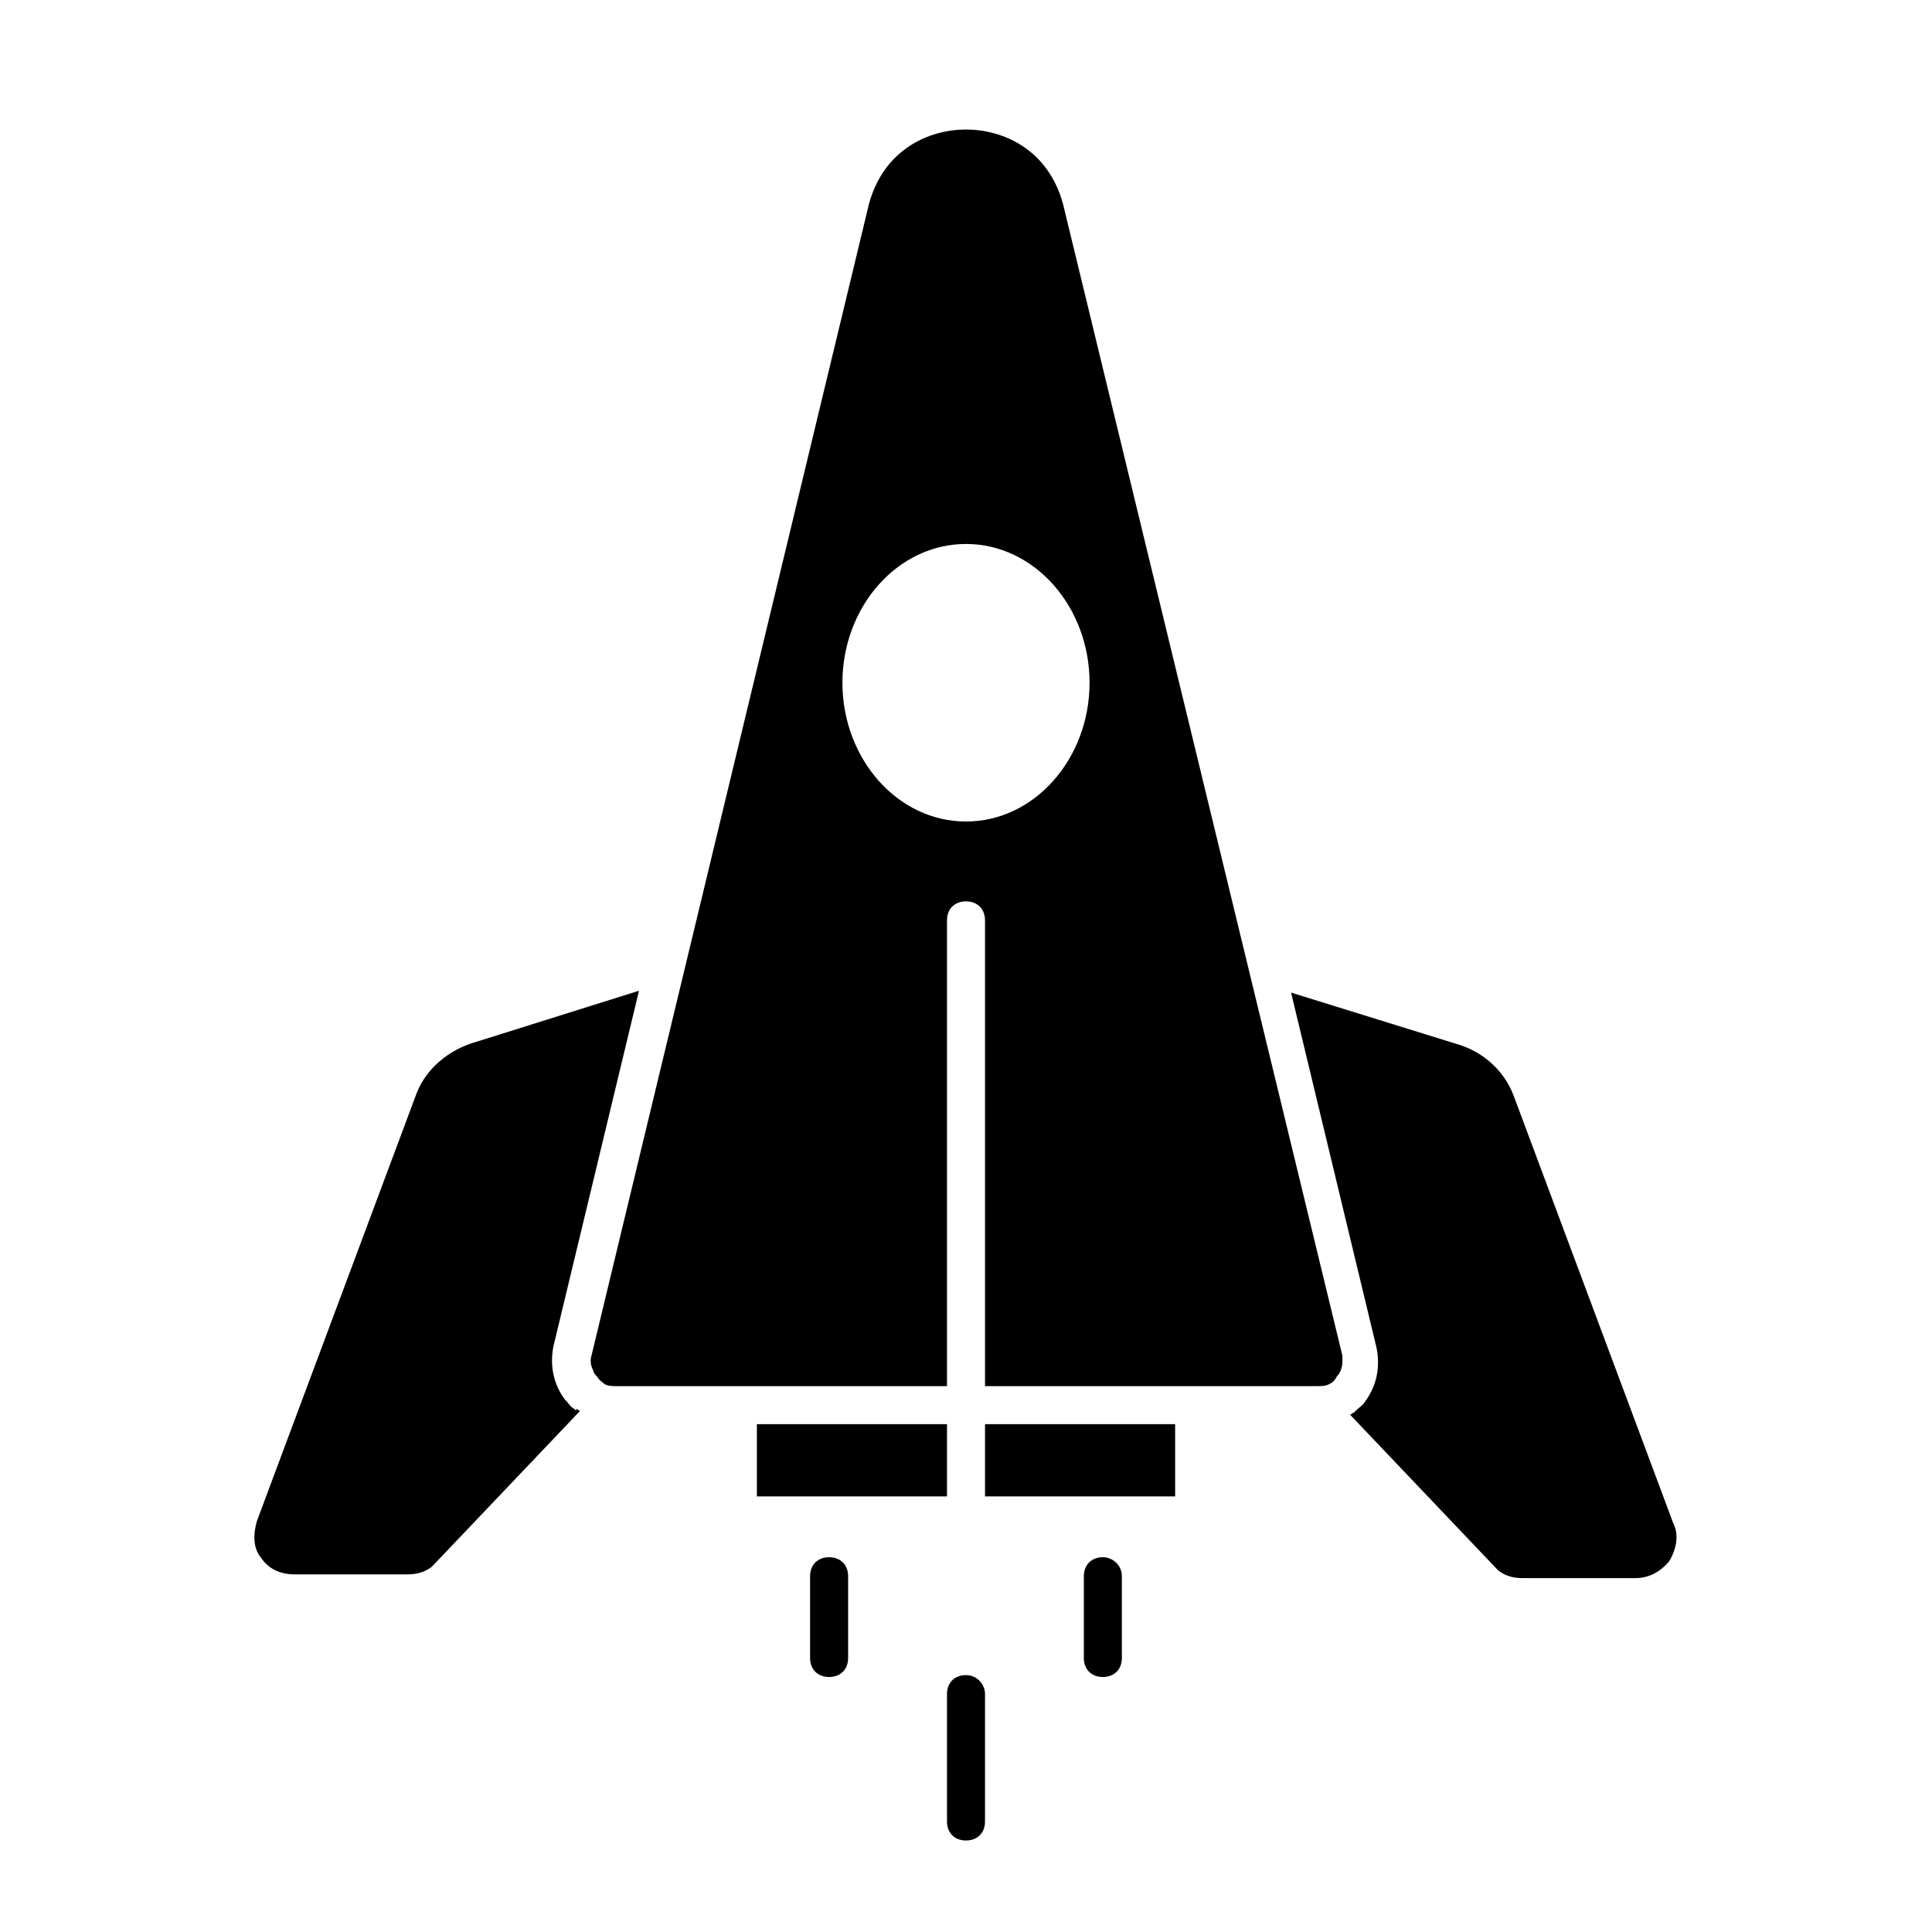 <?xml version="1.0" encoding="UTF-8"?>
<!-- Uploaded to: ICON Repo, www.iconrepo.com, Generator: ICON Repo Mixer Tools -->
<svg fill="#000000" width="800px" height="800px" version="1.1" viewBox="144 144 512 512" xmlns="http://www.w3.org/2000/svg">
 <g>
  <path d="m344.58 521.42h50.383v19.145h-50.383z"/>
  <path d="m405.04 521.42h50.383v19.145h-50.383z"/>
  <path d="m296.21 517.39c-1.008-0.504-1.512-1.512-2.519-2.519-3.023-4.031-4.031-9.07-3.023-14.105l22.672-94.211-43.328 13.602c-7.055 2.016-13.098 7.055-15.617 13.602l-42.32 113.36c-1.008 3.527-1.008 7.055 1.008 9.574 2.016 3.023 5.039 4.535 9.07 4.535h29.727c2.519 0 4.535-0.504 6.551-2.016l39.297-41.312c-0.504 0-0.504-0.504-1.008-0.504-0.004 0.504-0.004 0.504-0.508 0z"/>
  <path d="m425.69 197.97c-4.027-14.613-16.121-19.648-25.691-19.648-9.574 0-21.664 5.039-25.695 19.648l-73.559 305.31c-0.504 1.512 0 3.023 0.504 4.031 0 0.504 0.504 1.008 1.008 1.512 0.504 1.008 1.512 1.512 2.016 2.016 1.008 0.504 2.016 0.504 3.023 0.504l32.246-0.004h55.418v-123.43c0-3.023 2.016-5.039 5.039-5.039s5.039 2.016 5.039 5.039v123.43h88.164c1.008 0 2.016 0 3.023-0.504 1.008-0.504 1.512-1.008 2.016-2.016 1.008-1.008 1.512-2.519 1.512-4.031v-1.512zm-25.691 163.74c-18.137 0-32.746-16.625-32.746-36.777s14.609-36.777 32.746-36.777 32.746 16.625 32.746 36.777c0 20.148-14.609 36.777-32.746 36.777z"/>
  <path d="m587.41 547.61-42.32-113.36c-2.519-6.551-8.062-11.586-15.113-13.602l-43.832-13.602 22.672 94.211c1.008 5.039 0 10.078-3.023 14.105-0.504 1.008-1.512 1.512-2.519 2.519l-0.504 0.504c-0.504 0-0.504 0.504-1.008 0.504l39.297 41.312c2.016 1.512 4.031 2.016 6.551 2.016h29.727c3.527 0 6.551-1.512 9.07-4.535 2.012-3.527 2.516-7.055 1.004-10.078z"/>
  <path d="m363.72 556.68c-3.023 0-5.039 2.016-5.039 5.039v21.664c0 3.023 2.016 5.039 5.039 5.039 3.023 0 5.039-2.016 5.039-5.039v-21.664c0-3.023-2.016-5.039-5.039-5.039z"/>
  <path d="m436.27 556.68c-3.023 0-5.039 2.016-5.039 5.039v21.664c0 3.023 2.016 5.039 5.039 5.039 3.023 0 5.039-2.016 5.039-5.039v-21.664c0-3.023-2.519-5.039-5.039-5.039z"/>
  <path d="m400 587.92c-3.023 0-5.039 2.016-5.039 5.039v33.754c0 3.023 2.016 5.039 5.039 5.039s5.039-2.016 5.039-5.039v-33.754c-0.004-2.519-2.019-5.039-5.039-5.039z"/>
 </g>
</svg>